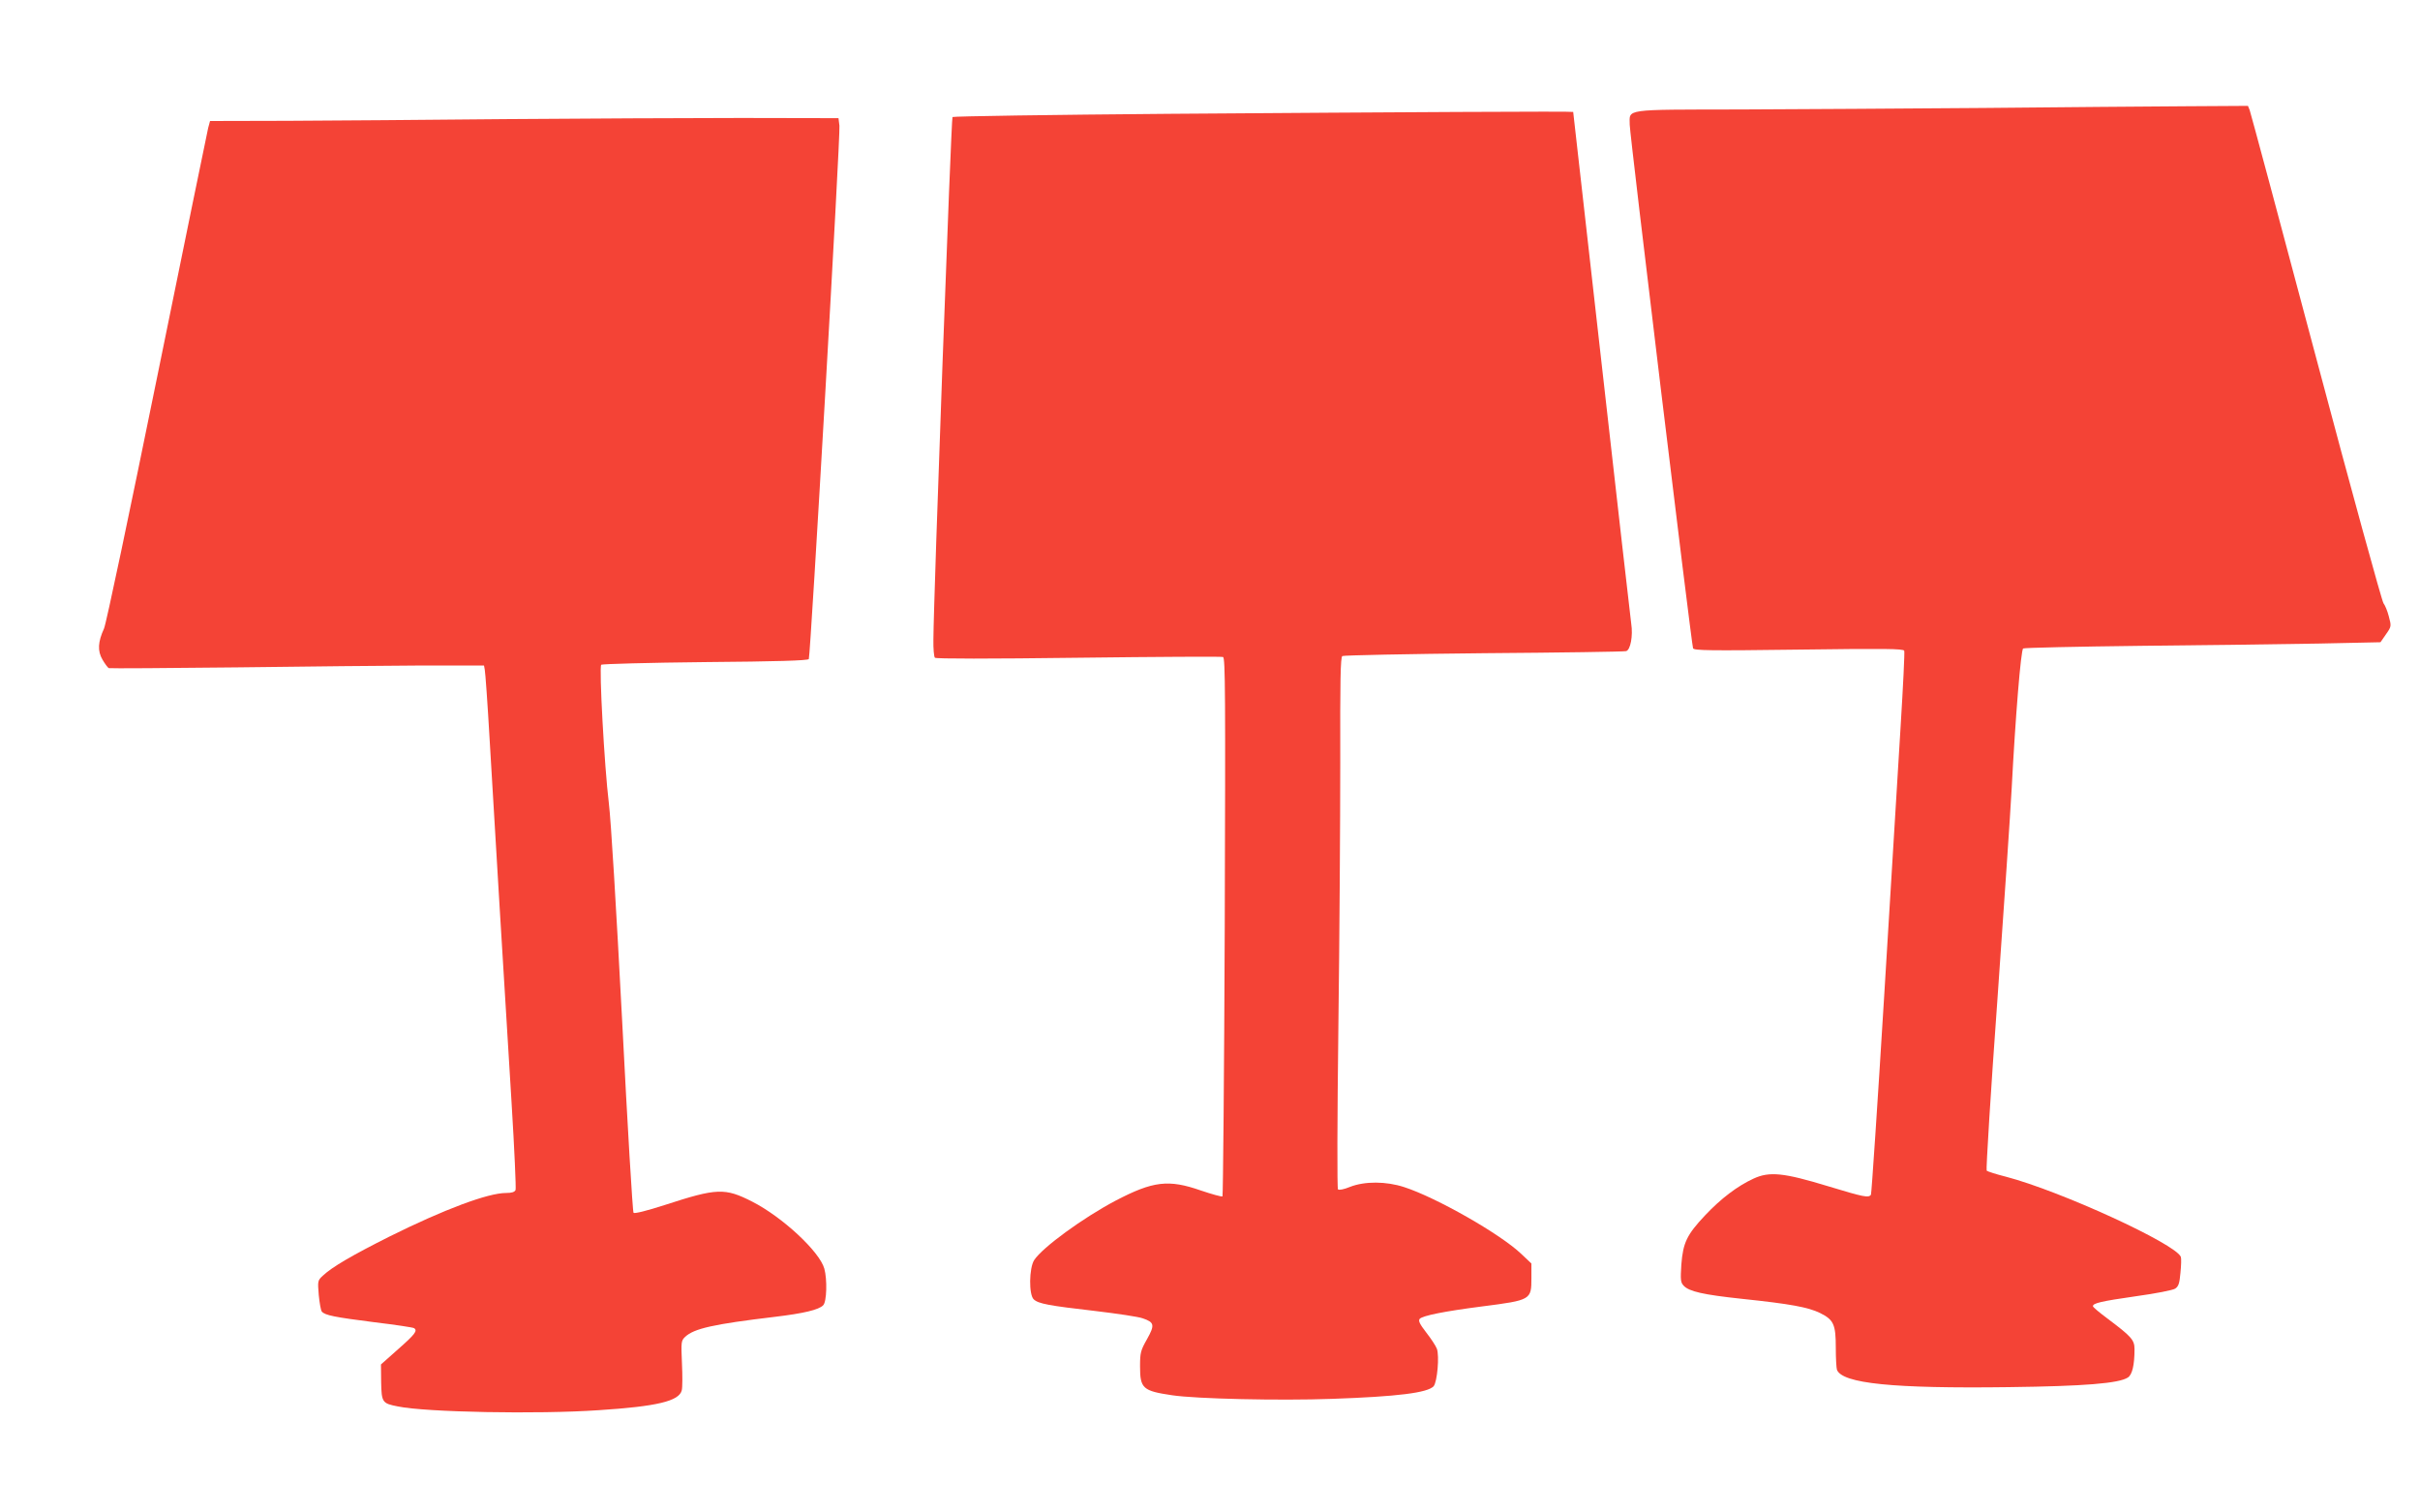 <?xml version="1.0" standalone="no"?>
<!DOCTYPE svg PUBLIC "-//W3C//DTD SVG 20010904//EN"
 "http://www.w3.org/TR/2001/REC-SVG-20010904/DTD/svg10.dtd">
<svg version="1.0" xmlns="http://www.w3.org/2000/svg"
 width="1280pt" height="800pt" viewBox="0 0 1280 800"
 preserveAspectRatio="xMidYMid meet">
<g transform="translate(0,800) scale(0.1,-0.1)"
fill="#f44336" stroke="none">
<path d="M10495 7429 c-407 -3 -988 -7 -1292 -8 -624 -1 -583 4 -583 -81 0
-49 326 -2744 335 -2769 5 -12 89 -13 559 -7 455 6 554 5 558 -6 3 -7 -6 -186
-19 -398 -13 -212 -52 -854 -87 -1427 -35 -572 -67 -1046 -70 -1052 -12 -18
-37 -13 -228 45 -233 71 -309 79 -393 40 -85 -39 -172 -105 -256 -194 -97
-103 -117 -145 -126 -261 -5 -80 -4 -94 12 -111 28 -31 103 -48 309 -70 257
-27 349 -44 413 -75 72 -36 83 -60 83 -184 0 -55 3 -107 6 -116 28 -73 298
-100 907 -92 404 5 585 20 632 51 23 15 35 66 35 150 0 49 -17 67 -142 161
-43 32 -78 61 -78 66 0 16 41 26 229 53 102 14 194 32 206 40 18 12 23 28 28
84 4 39 5 77 2 84 -27 69 -638 349 -925 424 -52 13 -98 28 -102 32 -4 4 21
413 57 907 35 495 69 995 75 1110 20 382 49 738 61 745 6 4 286 10 622 14 337
3 760 9 940 12 l328 7 29 42 c29 41 29 43 15 95 -7 28 -20 59 -28 69 -8 9
-169 594 -357 1301 -188 707 -346 1295 -351 1308 l-9 22 -327 -2 c-181 -1
-661 -5 -1068 -9z"/>
<path d="M6185 7398 c-627 -5 -1143 -13 -1147 -17 -7 -6 -100 -2547 -101
-2763 -1 -49 3 -92 8 -97 6 -6 287 -6 760 0 412 5 756 7 764 4 12 -5 13 -193
9 -1426 -3 -781 -9 -1423 -12 -1427 -4 -3 -55 11 -114 31 -172 60 -253 50
-452 -54 -172 -91 -385 -246 -430 -314 -27 -42 -29 -184 -2 -208 25 -23 80
-33 323 -61 118 -14 232 -31 253 -39 62 -21 65 -35 23 -110 -34 -60 -37 -72
-37 -144 0 -117 14 -130 170 -153 126 -19 567 -29 845 -19 346 12 507 32 538
67 19 23 31 160 17 198 -6 16 -32 55 -57 87 -34 44 -42 61 -34 71 15 17 129
40 331 66 258 33 260 35 260 149 l0 78 -54 51 c-110 105 -449 298 -619 353
-95 31 -208 32 -287 1 -31 -13 -58 -18 -63 -13 -5 5 -4 364 2 858 6 466 10
1097 10 1402 -1 432 1 555 11 561 7 4 344 11 749 15 405 3 743 8 752 11 23 6
37 81 27 145 -4 30 -75 650 -157 1379 -82 729 -150 1326 -150 1328 -1 4 -906
-1 -2136 -10z"/>
<path d="M2670 7370 c-404 -4 -920 -8 -1147 -9 l-412 -1 -10 -37 c-5 -21 -127
-616 -271 -1323 -144 -707 -269 -1303 -280 -1325 -32 -70 -35 -118 -8 -164 13
-22 28 -43 34 -45 6 -2 310 0 675 4 365 5 809 9 986 10 l323 0 4 -22 c3 -13
15 -180 26 -373 24 -415 78 -1304 116 -1921 15 -243 24 -449 21 -458 -5 -11
-19 -16 -50 -16 -96 0 -326 -86 -616 -230 -199 -100 -304 -161 -354 -208 -27
-25 -27 -28 -21 -102 4 -41 11 -81 16 -87 16 -20 68 -30 280 -57 108 -13 202
-27 208 -31 20 -13 6 -32 -85 -112 l-90 -80 1 -93 c2 -108 6 -113 88 -129 148
-31 742 -42 1062 -20 309 20 426 48 440 105 4 15 4 80 1 144 -5 113 -4 119 17
139 47 44 148 67 476 106 150 18 231 37 254 61 19 18 22 137 6 194 -25 90
-222 273 -381 354 -145 74 -187 72 -461 -17 -99 -32 -161 -47 -167 -42 -5 6
-32 460 -60 1010 -32 610 -59 1062 -71 1160 -23 188 -52 716 -40 729 4 4 252
11 549 14 377 3 544 8 549 16 9 16 168 2773 162 2821 l-5 40 -515 1 c-283 0
-846 -3 -1250 -6z"/>
</g>
</svg>

